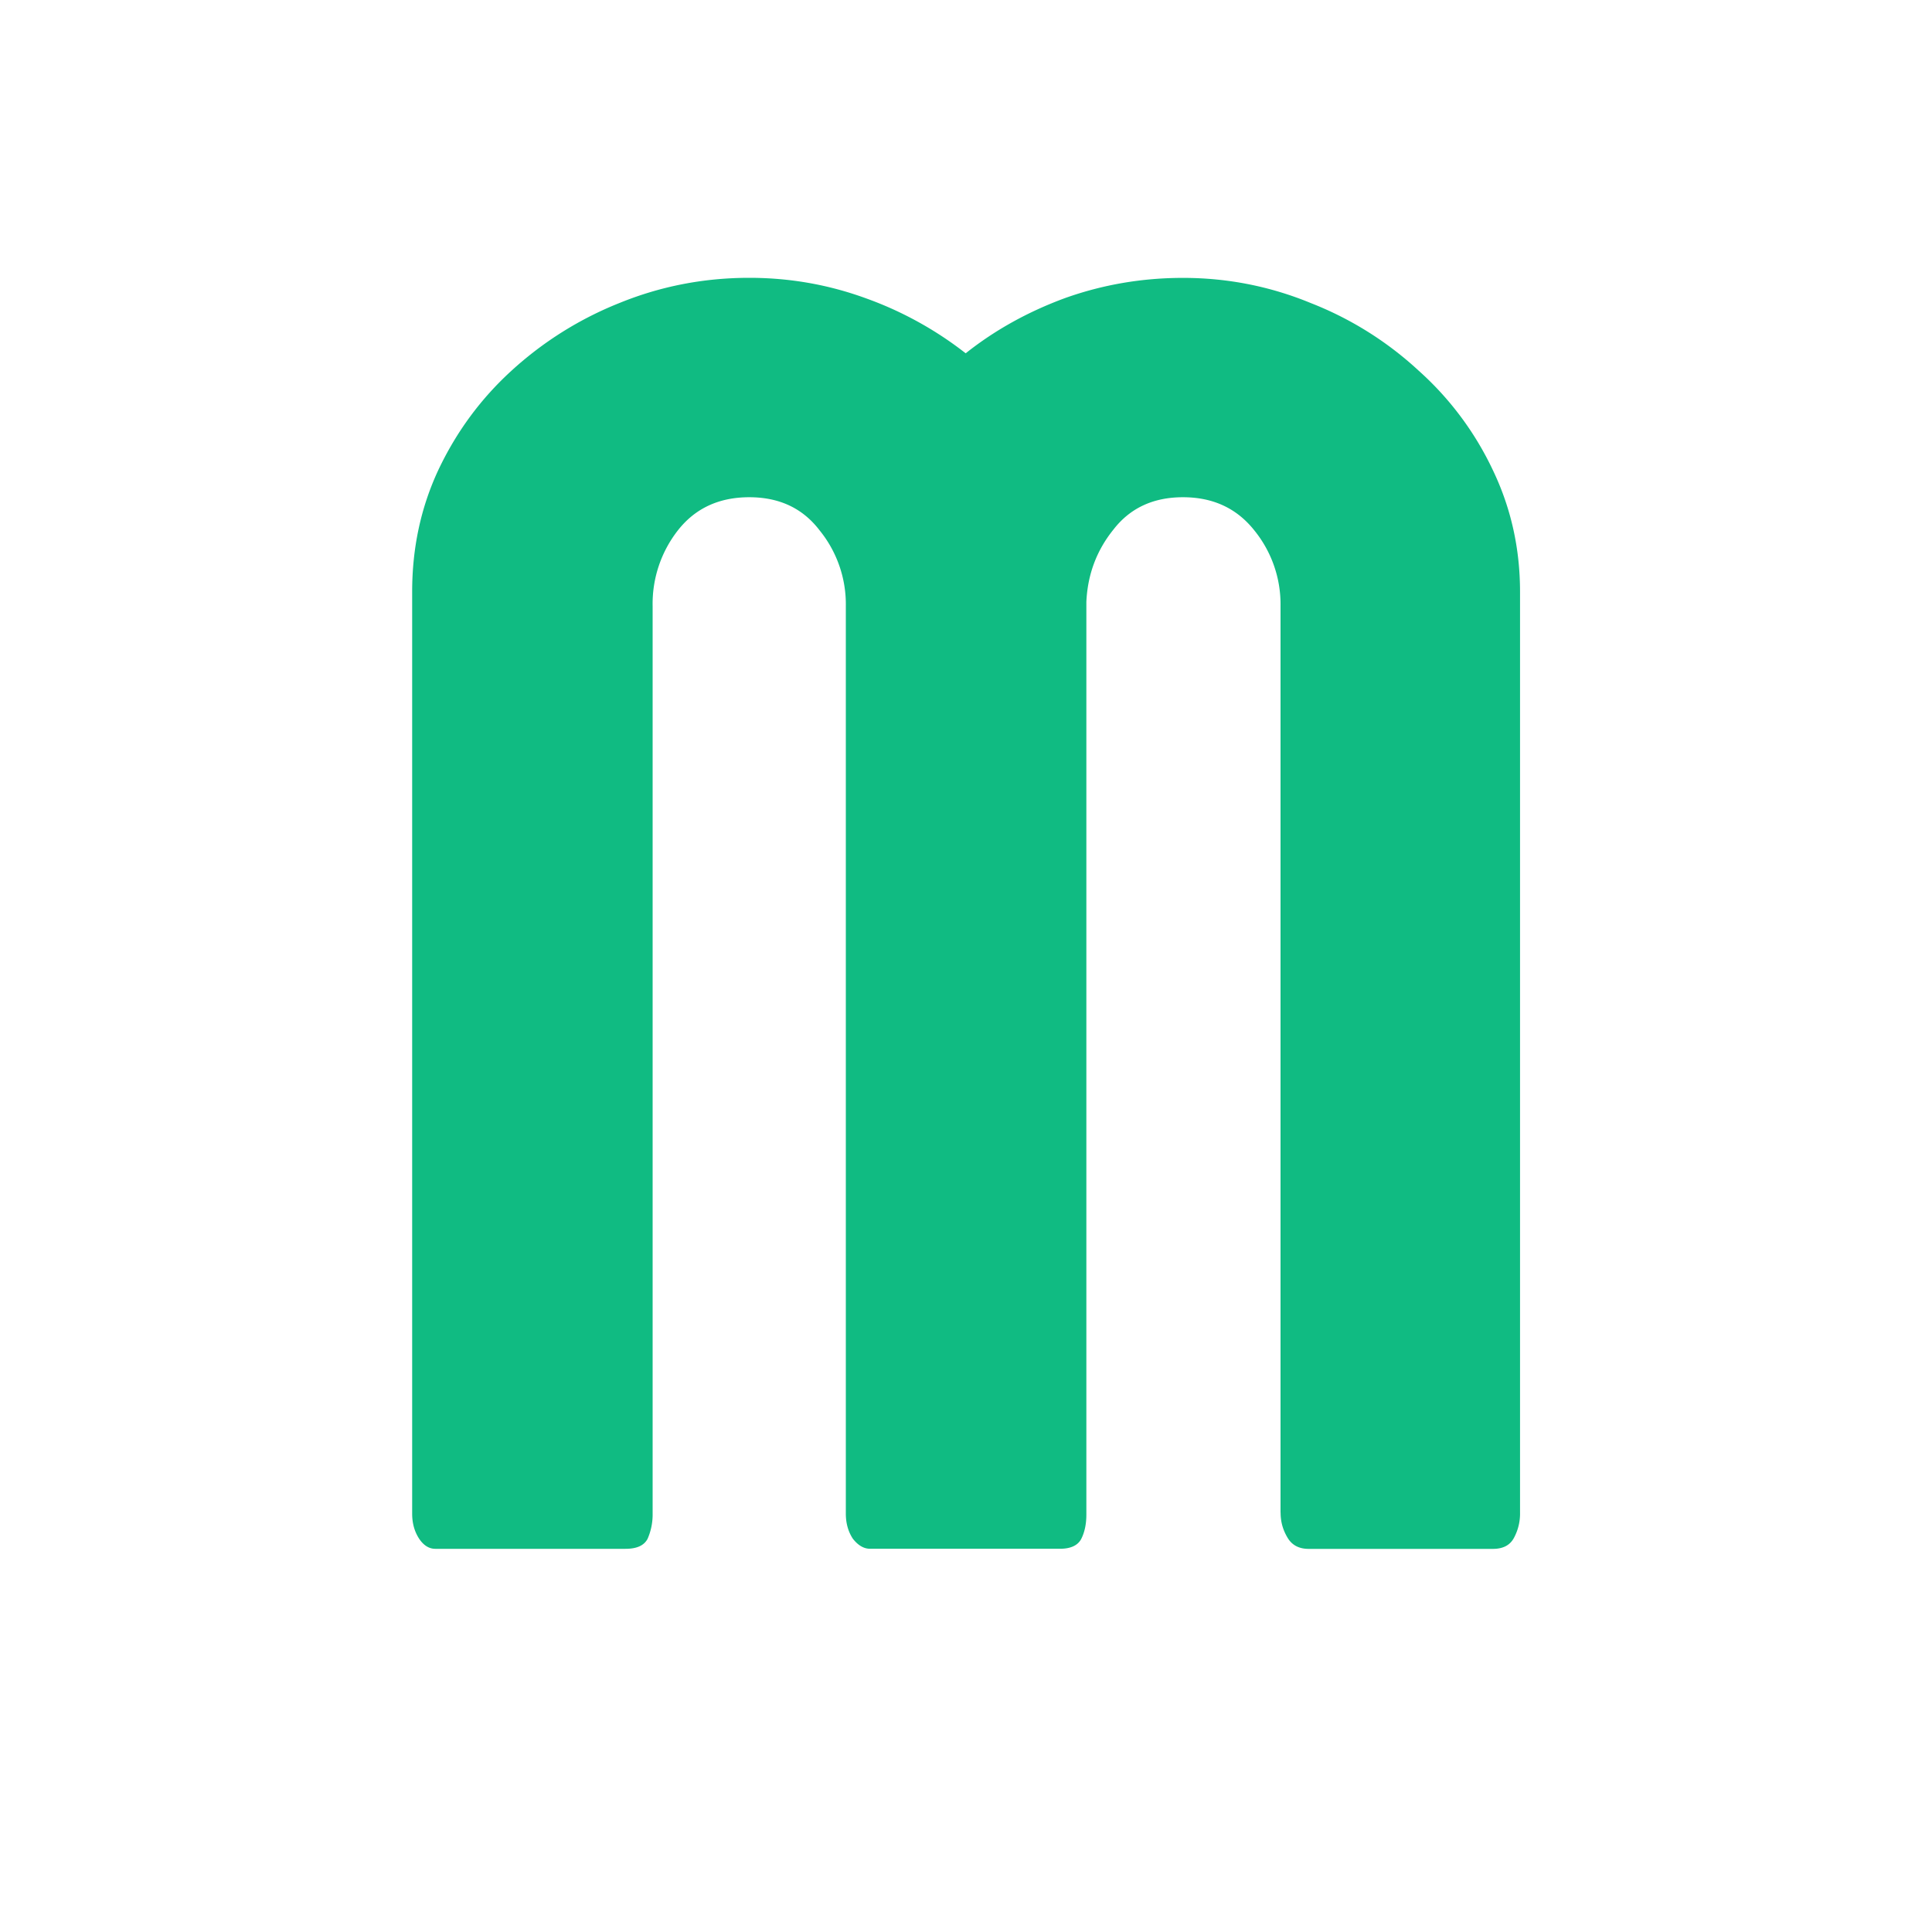 <svg xmlns="http://www.w3.org/2000/svg" viewBox="0 0 30 30" xmlns:v="https://vecta.io/nano">
  <defs>
    <clipPath id="A"><path d="M5 0h20v29.031H5zm0 0"/></clipPath>
    <clipPath id="B"><path d="M0 0h20v30H0z"/></clipPath>
  </defs>
  <g clip-path="url(#A)">
    <g clip-path="url(#B)" transform="translate(5)">
      <path fill="#10bb82" d="M14.884 23.487V9.409a1.82 1.82 0 0 0-.406-1.172c-.273-.344-.641-.516-1.109-.516-.461 0-.82.168-1.078.5q-.393.486-.422 1.125v14.172c0 .148-.027.273-.078.375s-.164.156-.328.156H8.509c-.094 0-.184-.051-.266-.156-.074-.113-.109-.242-.109-.391V9.409a1.82 1.82 0 0 0-.406-1.172c-.262-.344-.625-.516-1.094-.516s-.84.172-1.109.516a1.85 1.85 0 0 0-.391 1.172v14.094a.94.94 0 0 1-.078.391c-.055.105-.168.156-.344.156H1.759c-.094 0-.18-.051-.25-.156-.074-.113-.109-.242-.109-.391V9.19c0-.676.133-1.305.406-1.891.281-.594.66-1.109 1.141-1.547a5.49 5.49 0 0 1 1.672-1.047c.633-.258 1.305-.391 2.016-.391.625 0 1.223.105 1.797.313a5.56 5.56 0 0 1 1.563.859c.457-.363.973-.648 1.547-.859.582-.207 1.191-.312 1.828-.312.695 0 1.359.133 1.984.391a5.31 5.31 0 0 1 1.672 1.047A4.84 4.84 0 0 1 18.181 7.3c.281.586.422 1.215.422 1.891v14.297a.79.79 0 0 1-.094.391c-.062.117-.172.172-.328.172h-2.859c-.148 0-.258-.055-.328-.172s-.109-.242-.109-.391m0 0"/>
    </g>
  </g>
  <path fill="none" stroke="none" stroke-linecap="round" stroke-width="1.452" d="M21.469 10.223h2.746m-2.746 4.156h2.746m-2.746 4.18h2.746m-2.746 4.18h2.746"/>
</svg>
